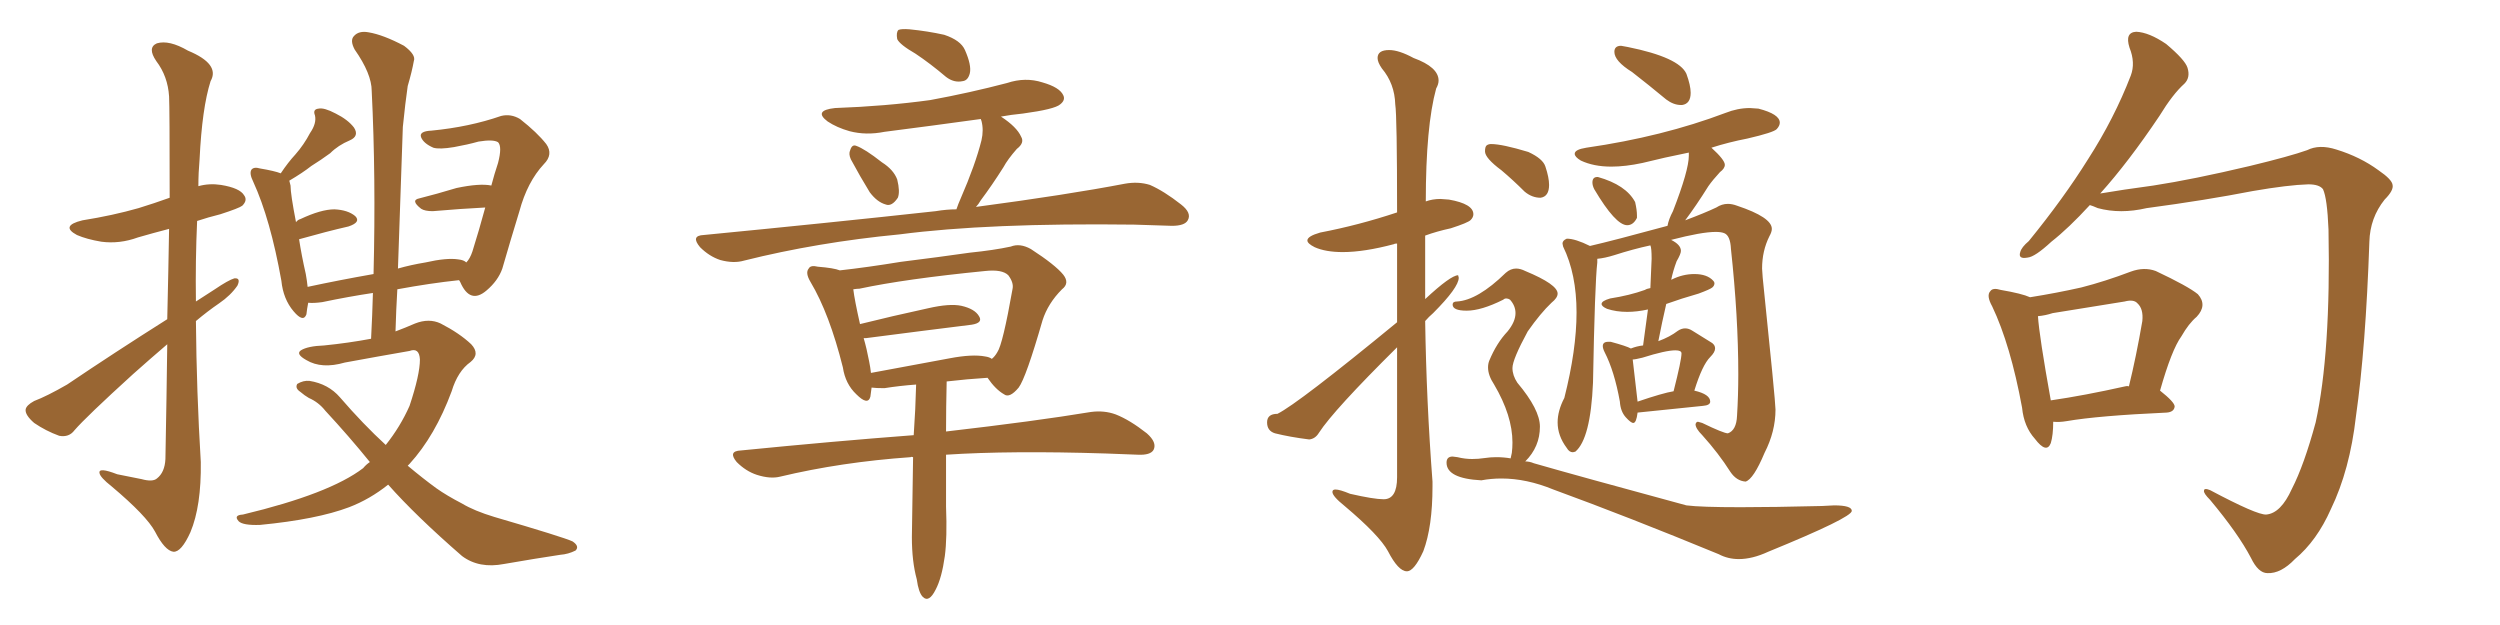 <svg xmlns="http://www.w3.org/2000/svg" xmlns:xlink="http://www.w3.org/1999/xlink" width="600" height="150"><path fill="#996633" padding="10" d="M40.14 76.61L40.14 76.61Q40.43 64.31 40.58 54.93L40.58 54.93Q36.62 55.96 33.11 56.98L33.11 56.98Q28.71 58.59 24.32 58.01L24.32 58.01Q20.80 57.42 18.46 56.40L18.46 56.40Q14.36 54.20 19.78 52.88L19.78 52.88Q27.10 51.71 33.25 49.95L33.25 49.95Q37.06 48.78 40.72 47.46L40.72 47.46Q40.72 25.78 40.58 23.14L40.58 23.14Q40.28 18.31 37.50 14.65L37.50 14.65Q35.30 11.43 37.65 10.40L37.65 10.40Q40.58 9.52 45.12 12.16L45.12 12.16Q52.88 15.38 50.54 19.48L50.54 19.48Q48.49 25.93 47.90 38.23L47.90 38.23Q47.61 41.46 47.61 44.68L47.61 44.68Q50.24 43.95 53.03 44.38L53.03 44.38Q57.57 45.12 58.59 46.88L58.59 46.88Q59.47 48.05 58.15 49.37L58.15 49.37Q57.42 49.95 52.88 51.42L52.88 51.42Q49.95 52.15 47.31 53.03L47.31 53.03Q46.88 62.55 47.02 72.36L47.02 72.36Q49.22 70.90 51.56 69.43L51.56 69.43Q54.79 67.24 56.25 66.80L56.25 66.80Q57.86 66.65 56.98 68.55L56.98 68.55Q55.37 70.90 52.59 72.80L52.59 72.80Q49.80 74.71 47.02 77.05L47.02 77.05Q47.17 94.04 48.19 110.89L48.19 110.89Q48.34 121.44 45.70 127.73L45.70 127.73Q43.51 132.57 41.60 132.42L41.60 132.42Q39.55 132.13 37.21 127.59L37.21 127.59Q35.16 123.78 26.81 116.75L26.81 116.75Q24.02 114.55 23.88 113.53L23.88 113.53Q23.58 112.06 28.13 113.82L28.13 113.82Q30.91 114.40 33.98 114.99L33.98 114.99Q36.62 115.72 37.65 114.84L37.65 114.84Q39.55 113.38 39.70 110.16L39.70 110.16Q39.99 94.92 40.14 82.62L40.14 82.62Q36.04 86.13 31.93 89.79L31.93 89.79Q20.65 100.05 17.87 103.27L17.87 103.27Q16.55 105.03 14.21 104.59L14.21 104.59Q10.99 103.42 8.20 101.51L8.20 101.51Q6.01 99.61 6.15 98.29L6.15 98.29Q6.30 97.27 8.20 96.24L8.20 96.24Q11.28 95.07 16.11 92.29L16.11 92.29Q27.39 84.67 40.14 76.61ZM93.16 116.31L93.16 116.31L93.16 116.31Q88.77 119.82 83.79 121.73L83.79 121.73Q76.03 124.66 62.40 125.98L62.40 125.98Q58.30 126.12 57.28 125.10L57.28 125.10Q55.96 123.63 58.30 123.49L58.30 123.49Q79.10 118.51 87.16 112.35L87.16 112.35Q87.89 111.47 88.77 110.89L88.77 110.89Q83.79 104.74 78.08 98.58L78.08 98.58Q76.46 96.53 74.12 95.51L74.12 95.51Q73.10 94.92 72.07 94.04L72.07 94.04Q70.75 93.16 71.34 92.14L71.34 92.14Q72.80 91.26 74.27 91.41L74.27 91.41Q78.81 92.14 81.59 95.36L81.59 95.36Q87.16 101.81 92.58 106.79L92.58 106.79Q96.09 102.39 98.29 97.41L98.29 97.41Q100.78 89.94 100.78 86.28L100.78 86.28Q100.63 83.35 98.29 84.23L98.29 84.23Q90.67 85.55 82.76 87.01L82.76 87.01Q77.20 88.62 73.54 86.43L73.54 86.43Q70.90 84.96 72.22 84.08L72.22 84.08Q73.83 83.06 77.78 82.91L77.78 82.91Q83.64 82.32 89.06 81.30L89.06 81.30Q89.36 75.59 89.50 70.31L89.50 70.31Q83.64 71.19 77.34 72.51L77.34 72.51Q75.29 72.80 73.97 72.66L73.97 72.66Q73.68 74.12 73.54 75.44L73.54 75.44Q72.80 77.49 70.46 74.71L70.46 74.71Q67.97 71.78 67.53 67.38L67.53 67.38Q64.89 52.59 60.79 43.65L60.79 43.65Q59.77 41.60 60.35 40.72L60.35 40.72Q60.94 39.99 62.40 40.43L62.40 40.43Q65.92 41.02 67.38 41.60L67.38 41.60Q69.14 38.96 70.90 37.06L70.90 37.06Q72.95 34.72 74.41 31.93L74.41 31.93Q76.03 29.59 75.59 27.69L75.59 27.69Q75 26.22 76.46 26.07L76.46 26.07Q77.78 25.78 80.57 27.25L80.57 27.25Q83.50 28.71 84.96 30.62L84.96 30.62Q86.28 32.67 83.94 33.69L83.94 33.69Q81.15 34.86 79.25 36.77L79.25 36.77Q77.05 38.38 74.71 39.84L74.71 39.84Q72.66 41.46 69.43 43.36L69.43 43.36Q69.58 43.95 69.73 44.53L69.73 44.53Q69.73 46.58 71.04 53.32L71.04 53.32Q71.48 52.73 72.07 52.59L72.07 52.59Q77.05 50.24 80.27 50.24L80.27 50.24Q83.50 50.39 85.25 51.86L85.25 51.86Q86.72 53.32 83.64 54.35L83.64 54.35Q78.52 55.52 71.78 57.42L71.78 57.42Q72.36 61.23 73.39 65.77L73.39 65.77Q73.68 67.38 73.83 68.85L73.83 68.85Q81.30 67.24 89.65 65.77L89.65 65.77Q90.23 42.48 89.21 21.83L89.21 21.83Q89.21 17.72 85.11 11.87L85.11 11.87Q83.94 9.67 84.96 8.64L84.96 8.64Q86.13 7.32 88.48 7.76L88.48 7.76Q91.99 8.35 96.97 10.99L96.97 10.99Q99.90 13.18 99.32 14.65L99.32 14.65Q98.88 17.14 97.85 20.65L97.85 20.65Q97.27 24.61 96.68 30.47L96.68 30.47Q96.09 46.88 95.51 64.45L95.51 64.45Q98.58 63.57 102.10 62.99L102.10 62.99Q107.23 61.82 110.01 62.26L110.01 62.26Q111.33 62.40 111.91 62.99L111.91 62.99Q112.79 62.11 113.38 60.35L113.38 60.35Q114.99 55.22 116.46 49.80L116.46 49.80Q110.60 50.10 103.86 50.68L103.86 50.68Q101.95 50.68 101.07 50.10L101.07 50.10Q98.44 48.05 100.63 47.61L100.63 47.61Q104.74 46.58 109.57 45.12L109.57 45.12Q115.14 43.95 117.92 44.53L117.92 44.53Q118.65 41.75 119.53 39.11L119.53 39.11Q120.56 35.16 119.53 34.13L119.53 34.13Q118.36 33.40 114.84 33.98L114.84 33.98Q112.21 34.72 108.98 35.30L108.98 35.30Q105.47 35.89 104.00 35.45L104.00 35.45Q101.66 34.42 101.07 32.96L101.07 32.96Q100.49 31.49 103.56 31.35L103.56 31.35Q112.65 30.47 120.26 27.83L120.26 27.83Q122.61 27.25 124.80 28.56L124.80 28.56Q128.91 31.79 131.10 34.57L131.10 34.57Q132.86 37.06 130.52 39.40L130.52 39.40Q126.56 43.65 124.66 50.68L124.66 50.68Q122.46 57.86 120.56 64.45L120.56 64.45Q119.53 67.38 116.75 69.73L116.75 69.73Q112.79 73.10 110.45 67.68L110.45 67.68Q110.30 67.38 110.16 67.24L110.16 67.24Q103.27 67.97 95.36 69.43L95.36 69.43Q95.07 74.27 94.92 79.54L94.92 79.54Q97.27 78.66 99.61 77.64L99.61 77.64Q102.98 76.32 105.76 77.64L105.76 77.64Q110.30 79.98 113.09 82.62L113.09 82.62Q115.28 84.96 112.94 86.87L112.94 86.87Q109.86 89.06 108.40 93.90L108.40 93.90Q104.44 104.59 98.29 111.33L98.29 111.33Q98.00 111.62 97.85 111.77L97.85 111.77Q101.51 114.84 104.74 117.19L104.74 117.19Q107.23 118.95 110.89 120.85L110.89 120.85Q113.82 122.61 118.65 124.07L118.65 124.07Q135.21 128.91 137.40 129.93L137.40 129.93Q139.16 131.10 138.13 132.13L138.13 132.13Q136.38 133.01 134.47 133.15L134.47 133.15Q128.61 134.03 121.00 135.35L121.00 135.35Q114.99 136.52 110.89 133.45L110.89 133.45Q99.76 123.78 93.16 116.31ZM219.73 12.89L219.73 12.89Q215.92 10.69 215.33 9.38L215.33 9.38Q215.04 7.76 215.63 7.18L215.63 7.18Q216.36 6.88 218.26 7.03L218.26 7.03Q222.66 7.47 226.61 8.35L226.61 8.35Q230.57 9.67 231.59 12.01L231.59 12.01Q233.20 15.67 232.76 17.58L232.76 17.58Q232.32 19.34 231.01 19.48L231.01 19.48Q228.96 19.92 227.05 18.46L227.05 18.46Q223.24 15.23 219.73 12.89ZM204.20 38.23L204.20 38.23Q203.61 36.91 204.05 36.04L204.05 36.04Q204.49 34.57 205.52 35.01L205.52 35.01Q207.57 35.74 211.67 38.96L211.67 38.96Q214.45 40.72 215.33 43.07L215.33 43.07Q216.06 46.00 215.48 47.46L215.48 47.46Q214.01 49.66 212.55 49.07L212.55 49.07Q210.50 48.49 208.74 46.14L208.74 46.14Q206.40 42.33 204.20 38.23ZM229.54 50.24L229.54 50.24Q229.98 48.93 230.57 47.61L230.57 47.61Q234.08 39.55 235.55 33.69L235.55 33.69Q236.13 31.20 235.55 29.00L235.55 29.00Q235.40 28.71 235.40 28.56L235.40 28.56Q223.68 30.18 212.26 31.64L212.26 31.64Q207.86 32.52 203.91 31.49L203.91 31.49Q200.83 30.62 198.63 29.15L198.63 29.15Q195.12 26.51 200.39 25.93L200.39 25.93Q212.55 25.49 223.24 24.02L223.24 24.02Q232.76 22.27 241.70 19.92L241.70 19.92Q246.09 18.46 250.20 19.78L250.20 19.78Q254.30 20.95 255.18 22.85L255.18 22.85Q255.76 24.02 254.44 25.05L254.44 25.05Q253.13 26.22 245.51 27.25L245.51 27.25Q242.58 27.54 240.23 27.98L240.23 27.98Q244.04 30.47 245.07 32.81L245.07 32.81Q245.95 34.28 244.04 35.74L244.04 35.74Q241.85 38.23 240.82 40.14L240.82 40.14Q238.04 44.53 235.40 48.05L235.40 48.05Q234.81 49.07 234.23 49.66L234.23 49.66Q256.20 46.73 269.97 44.09L269.97 44.09Q273.19 43.51 275.98 44.38L275.98 44.38Q279.35 45.85 283.45 49.07L283.45 49.07Q286.08 51.12 285.06 52.88L285.06 52.88Q284.33 54.20 281.25 54.20L281.25 54.20Q277.00 54.05 272.17 53.91L272.17 53.91Q237.16 53.47 215.92 56.25L215.92 56.25Q196.14 58.15 178.56 62.55L178.56 62.55Q176.07 63.28 172.85 62.40L172.85 62.40Q170.21 61.52 168.02 59.33L168.02 59.33Q165.67 56.54 168.90 56.40L168.90 56.40Q199.07 53.47 224.56 50.68L224.56 50.68Q227.20 50.24 229.54 50.24ZM219.14 109.72L219.14 109.72Q218.70 109.57 218.55 109.72L218.55 109.72Q201.86 110.89 187.21 114.40L187.21 114.40Q184.86 114.99 181.64 113.96L181.64 113.96Q179.00 113.09 176.81 110.89L176.81 110.89Q174.61 108.25 177.83 108.11L177.83 108.11Q199.95 105.91 219.29 104.44L219.29 104.44Q219.73 98.14 219.87 92.29L219.87 92.29Q215.92 92.58 212.26 93.16L212.26 93.16Q210.21 93.16 209.18 93.02L209.18 93.02Q209.03 94.19 208.89 95.21L208.89 95.21Q208.30 97.41 205.52 94.63L205.52 94.63Q202.88 92.14 202.29 88.18L202.29 88.18Q199.07 75.29 194.53 67.68L194.53 67.68Q193.21 65.48 194.09 64.45L194.09 64.45Q194.53 63.57 196.29 64.01L196.29 64.01Q200.10 64.31 201.56 64.89L201.56 64.89Q208.15 64.16 216.21 62.84L216.21 62.84Q225.59 61.67 232.76 60.64L232.76 60.64Q238.48 60.06 242.58 59.18L242.58 59.18Q244.78 58.30 247.41 59.77L247.41 59.77Q253.27 63.57 255.18 65.92L255.18 65.92Q256.79 67.97 254.88 69.43L254.88 69.43Q251.51 72.80 250.20 76.90L250.20 76.90L250.20 76.90Q246.24 90.67 244.48 93.02L244.48 93.02Q242.29 95.65 240.97 94.63L240.97 94.63Q238.92 93.46 237.01 90.67L237.01 90.67Q232.18 90.97 227.20 91.55L227.20 91.55Q227.05 97.71 227.05 103.56L227.05 103.56Q248.58 101.07 261.77 98.88L261.77 98.88Q264.99 98.44 267.77 99.46L267.77 99.46Q271.14 100.78 275.24 104.00L275.24 104.00Q277.73 106.20 276.86 107.96L276.86 107.96Q276.12 109.28 273.05 109.13L273.05 109.13Q269.53 108.98 265.43 108.84L265.43 108.84Q242.58 108.11 227.05 109.13L227.05 109.13Q227.05 115.28 227.05 121.58L227.05 121.58Q227.34 129.05 226.76 133.45L226.76 133.45Q226.03 138.72 224.56 141.50L224.56 141.50Q222.95 144.73 221.48 143.26L221.48 143.26Q220.46 142.24 220.02 139.01L220.02 139.01Q218.85 134.77 218.85 128.91L218.85 128.91Q218.99 119.09 219.14 109.72ZM236.43 85.55L236.43 85.55L236.43 85.55Q237.45 85.69 238.04 86.13L238.04 86.13Q238.77 85.55 239.36 84.52L239.36 84.52Q240.67 82.62 243.02 69.29L243.02 69.29Q243.31 67.82 241.99 66.06L241.99 66.06Q240.53 64.60 236.43 65.04L236.43 65.04Q217.24 66.94 206.25 69.29L206.25 69.29Q205.66 69.29 204.79 69.43L204.79 69.43Q205.08 71.92 206.40 77.78L206.40 77.78Q214.01 75.88 222.80 73.97L222.80 73.97Q227.93 72.80 230.71 73.39L230.71 73.39Q233.94 74.12 234.96 75.88L234.96 75.88Q235.99 77.49 233.20 77.93L233.20 77.93Q222.51 79.25 207.86 81.15L207.86 81.15Q207.42 81.15 207.28 81.15L207.28 81.15Q208.01 83.64 208.59 86.72L208.59 86.72Q208.89 88.18 209.03 89.50L209.03 89.50Q217.68 87.89 227.93 85.99L227.93 85.99Q233.35 84.96 236.43 85.55ZM337.65 137.11L337.65 137.11Q339.40 137.11 341.60 132.28L341.60 132.28Q343.80 126.42 343.80 116.75L343.80 116.75L343.80 115.58Q342.33 96.24 342.04 77.05L342.04 77.05Q342.92 76.03 343.95 75.15L343.95 75.15Q350.10 68.99 350.10 66.65L350.10 66.65L349.95 66.06Q348.19 66.06 342.04 71.78L342.04 71.78L342.04 56.54Q344.82 55.52 348.19 54.79L348.19 54.79Q352.29 53.47 352.95 52.81Q353.61 52.15 353.61 51.42L353.61 51.42Q353.61 48.93 347.75 47.90L347.75 47.90L345.70 47.75Q343.80 47.75 342.19 48.34L342.19 48.34Q342.19 30.32 344.68 21.24L344.68 21.24Q345.26 20.21 345.26 19.34L345.26 19.34Q345.26 16.11 339.26 13.92L339.26 13.92Q335.74 12.01 333.40 12.01L333.40 12.01Q330.62 12.01 330.62 13.92L330.62 13.92Q330.62 14.94 331.64 16.41L331.64 16.41Q334.72 20.07 334.86 25.05L334.86 25.05Q335.30 27.83 335.30 50.98L335.30 50.98Q326.07 54.05 316.85 55.81L316.85 55.81Q313.77 56.69 313.77 57.71L313.77 57.71Q313.77 58.45 315.53 59.33L315.53 59.33Q318.16 60.50 322.27 60.50L322.27 60.50Q327.39 60.50 334.57 58.59L334.57 58.59Q334.72 58.45 335.30 58.45L335.30 58.45L335.30 77.34Q311.57 96.83 306.59 99.32L306.59 99.32Q304.10 99.32 304.10 101.37L304.10 101.37Q304.10 103.42 306.01 104.00L306.01 104.00Q309.52 104.88 314.21 105.47L314.21 105.47Q315.67 105.32 316.55 103.86L316.55 103.86Q320.07 98.44 335.30 83.35L335.30 83.35L335.30 114.55Q335.30 119.82 332.08 119.82L332.08 119.82Q329.74 119.82 324.02 118.51L324.02 118.51Q321.53 117.48 320.51 117.48L320.51 117.48Q319.78 117.48 319.78 118.07L319.78 118.07Q319.78 119.09 322.71 121.44L322.71 121.44Q331.05 128.47 333.11 132.28L333.11 132.28Q335.60 137.11 337.65 137.11ZM403.42 25.20L403.71 25.20Q405.76 24.90 405.76 22.27L405.76 22.27Q405.76 20.51 404.74 17.72L404.74 17.72Q402.98 13.77 390.67 11.28L390.67 11.28L389.06 10.99Q387.45 10.99 387.45 12.45L387.45 12.45Q387.45 14.65 391.70 17.29L391.70 17.29Q395.65 20.36 399.90 23.88L399.90 23.88Q401.66 25.20 403.42 25.20L403.42 25.20ZM390.53 54.05L390.53 54.05Q391.99 54.05 392.87 52.29L392.87 52.29L392.87 51.71Q392.87 50.39 392.43 48.49L392.43 48.49Q390.23 44.38 383.50 42.48L383.50 42.48L383.35 42.48Q382.18 42.48 382.18 43.80L382.18 43.80Q382.18 44.53 382.62 45.41L382.62 45.41Q387.74 54.05 390.53 54.05ZM418.95 115.58L418.95 115.58Q420.85 114.99 423.49 108.69L423.49 108.69Q426.12 103.56 426.12 98.29L426.12 98.29Q426.12 96.39 423.05 66.65L423.05 66.65L422.90 64.45Q422.90 60.21 424.66 56.69L424.66 56.69Q425.24 55.66 425.24 54.93L425.24 54.93Q425.24 52.15 416.89 49.37L416.89 49.37Q415.72 48.93 414.70 48.93L414.70 48.93Q413.23 48.93 411.91 49.80L411.91 49.80Q409.13 51.12 404.44 52.88L404.44 52.88Q407.08 49.37 410.01 44.68L410.01 44.68Q411.04 43.21 412.79 41.31L412.79 41.31Q413.96 40.43 413.96 39.55L413.96 39.55Q413.96 38.38 410.74 35.45L410.74 35.45Q414.84 34.13 419.38 33.25L419.38 33.25Q425.68 31.79 426.42 30.98Q427.15 30.18 427.15 29.44L427.15 29.44Q427.15 27.39 422.02 26.07L422.02 26.07L419.97 25.93Q417.04 25.93 414.11 27.10L414.11 27.10Q399.02 32.81 380.71 35.45L380.71 35.45Q377.93 35.89 377.93 36.91L377.93 36.91Q377.93 37.65 379.39 38.53L379.39 38.53Q382.47 39.99 386.72 39.99L386.72 39.99Q390.09 39.99 394.19 39.11L394.19 39.11Q399.46 37.79 405.32 36.62L405.32 36.62L405.32 37.35Q405.32 40.87 401.51 50.68L401.51 50.68Q400.49 52.59 400.20 54.20L400.20 54.20Q387.30 57.71 381.59 59.03L381.59 59.03Q378.08 57.28 376.03 57.28L376.03 57.28Q375 57.71 375 58.45L375 58.45L375.15 59.18Q378.37 65.77 378.37 75L378.37 75Q378.37 83.94 375.44 95.51L375.44 95.51Q373.83 98.58 373.83 101.37L373.83 101.37Q373.83 104.59 376.03 107.52L376.03 107.52Q376.61 108.54 377.49 108.54L377.49 108.54L378.08 108.40Q381.74 105.32 382.32 91.85L382.32 91.85Q382.76 67.97 383.35 62.99L383.35 62.99L383.35 62.11Q385.11 61.96 387.45 61.23L387.45 61.23Q391.99 59.77 396.09 58.89L396.09 58.89Q396.39 59.47 396.39 62.11L396.39 62.11L396.09 69.14Q395.21 69.29 394.78 69.58L394.78 69.58Q391.11 70.90 386.43 71.63L386.43 71.63Q384.38 72.22 384.38 72.95L384.38 72.95Q384.38 73.54 385.69 74.12L385.69 74.12Q387.89 74.85 390.53 74.85L390.53 74.85Q392.87 74.85 395.51 74.27L395.51 74.27L394.34 82.91Q392.87 83.06 391.41 83.64L391.41 83.64Q390.38 83.06 386.57 82.03L386.57 82.03L385.99 82.03Q384.67 82.03 384.67 83.06L384.67 83.06Q384.67 83.64 385.11 84.52L385.11 84.52Q387.45 89.06 388.77 96.39L388.77 96.39Q388.92 98.73 390.16 100.12Q391.41 101.51 391.99 101.51L391.99 101.51Q392.72 101.51 393.02 99.02L393.02 99.02L408.69 97.41Q410.45 97.27 410.45 96.39L410.45 96.39Q410.45 94.63 406.64 93.75L406.64 93.75Q408.54 87.60 410.45 85.69L410.45 85.69Q411.62 84.52 411.62 83.64L411.62 83.64Q411.62 82.62 410.45 82.03L410.45 82.03L406.20 79.39Q405.32 78.81 404.44 78.81L404.44 78.81Q403.56 78.81 402.69 79.39L402.69 79.39Q400.78 80.86 398.00 81.88L398.00 81.88Q398.88 77.34 399.90 72.95L399.90 72.95Q403.56 71.63 407.67 70.46L407.67 70.46Q410.45 69.43 410.96 68.99Q411.47 68.55 411.47 67.97L411.47 67.97Q411.47 67.68 411.18 67.38L411.18 67.38Q409.72 65.77 406.64 65.77L406.64 65.77Q403.86 65.77 401.22 67.09L401.22 67.09Q401.07 67.09 401.07 67.24L401.07 67.24Q401.51 65.04 402.39 62.70L402.39 62.70Q403.42 60.94 403.42 60.21L403.42 60.21Q403.42 58.74 401.07 57.57L401.07 57.57Q408.40 55.66 411.77 55.66L411.77 55.66Q413.09 55.66 413.82 55.96L413.82 55.96Q415.28 56.54 415.43 59.77L415.43 59.77Q417.19 76.03 417.19 89.79L417.19 89.79Q417.19 94.92 416.89 99.76L416.89 99.76Q416.75 103.27 414.70 104.00L414.70 104.00Q413.67 104.00 408.54 101.51L408.54 101.51L407.52 101.22Q407.08 101.22 406.93 101.81L406.93 101.81Q406.93 102.83 408.54 104.44L408.54 104.44Q412.50 108.84 415.28 113.23L415.28 113.23Q416.75 115.43 418.95 115.58ZM393.02 96.39L393.02 96.39L391.85 86.28Q392.43 86.28 394.19 85.84L394.19 85.84Q399.76 84.08 402.10 84.08L402.10 84.08Q403.56 84.08 403.56 84.81L403.56 84.81Q403.56 86.43 401.66 93.90L401.66 93.90Q399.02 94.34 393.02 96.39ZM369.73 47.46L369.73 47.46Q371.78 47.17 371.78 44.38L371.78 44.38Q371.78 42.63 370.90 39.99L370.90 39.99Q370.31 38.09 366.80 36.47L366.80 36.47Q360.50 34.57 357.86 34.57L357.86 34.57Q357.28 34.57 356.84 34.86Q356.40 35.16 356.40 36.33L356.40 36.33Q356.40 37.94 360.35 40.87L360.35 40.87Q363.13 43.21 365.92 46.00L365.92 46.00Q367.68 47.46 369.73 47.46ZM417.33 134.18L417.33 134.18Q420.56 134.18 424.37 132.42L424.37 132.42Q444.43 124.22 444.43 122.61L444.43 122.61Q444.43 121.29 440.19 121.29L440.19 121.29L437.26 121.44Q425.54 121.73 417.77 121.73L417.77 121.73Q408.11 121.73 404.74 121.29L404.74 121.29Q378.81 114.26 368.12 111.18L368.12 111.18Q367.09 110.74 366.06 110.74L366.06 110.74Q369.58 107.23 369.58 102.39L369.58 102.39Q369.58 98.29 364.16 91.85L364.16 91.85Q362.99 90.09 362.99 88.33L362.99 88.33Q362.99 86.28 366.65 79.54L366.65 79.54Q369.73 75.15 372.36 72.66L372.36 72.66Q373.83 71.48 373.83 70.46L373.83 70.46Q373.83 68.26 366.06 65.04L366.06 65.04Q364.89 64.45 363.87 64.45L363.87 64.45Q362.55 64.45 361.38 65.48L361.38 65.48Q354.64 72.07 349.66 72.36L349.66 72.36Q348.63 72.36 348.63 73.10L348.63 73.10Q348.63 74.56 352.00 74.56L352.00 74.56Q355.52 74.56 360.79 71.92L360.79 71.92Q361.08 71.63 361.52 71.63L361.52 71.63Q361.96 71.63 362.40 71.92L362.40 71.92Q363.72 73.39 363.72 75.15L363.72 75.15Q363.72 77.20 361.82 79.54L361.82 79.54Q359.18 82.32 357.42 86.57L357.42 86.57Q357.13 87.30 357.13 88.18L357.13 88.18Q357.13 90.09 358.59 92.29L358.59 92.29Q362.99 99.76 362.99 106.20L362.99 106.20Q362.99 107.52 362.84 108.69L362.84 108.69L362.55 110.01Q360.94 109.72 359.03 109.72L359.03 109.72Q357.71 109.72 356.25 109.94Q354.79 110.16 353.32 110.16L353.32 110.16Q351.56 110.16 349.80 109.72L349.80 109.72L348.63 109.57Q347.17 109.57 347.17 111.04L347.17 111.04Q347.17 114.84 355.52 115.28L355.52 115.28Q357.86 114.84 360.35 114.84L360.35 114.84Q366.36 114.84 372.80 117.48L372.80 117.48Q390.82 124.07 412.50 133.01L412.50 133.01Q414.70 134.18 417.33 134.18ZM543.90 123.49L543.90 123.49Q547.41 123.19 550.05 117.33L550.05 117.33Q552.98 111.62 555.76 101.37L555.76 101.37Q559.42 84.67 558.84 55.08L558.84 55.08Q558.54 47.61 557.52 45.41L557.52 45.41Q556.64 44.24 554.00 44.24L554.00 44.24Q549.17 44.38 540.67 45.85L540.67 45.85Q529.39 48.05 515.19 49.95L515.19 49.95Q508.89 51.42 503.47 49.95L503.47 49.95Q502.15 49.37 501.56 49.22L501.56 49.22Q496.44 54.79 492.33 58.01L492.33 58.01Q488.38 61.67 486.62 61.82L486.62 61.82Q484.28 62.26 484.86 60.50L484.86 60.50Q485.16 59.33 486.91 57.86L486.91 57.86Q495.26 47.61 501.12 38.23L501.12 38.23Q507.42 28.42 511.38 18.16L511.38 18.16Q512.55 15.09 511.08 11.43L511.08 11.43Q509.91 7.76 512.70 7.62L512.70 7.62Q515.77 7.76 519.87 10.55L519.87 10.55Q524.41 14.36 525 16.26L525 16.26Q525.73 18.60 524.27 20.07L524.27 20.07Q521.48 22.56 518.26 27.83L518.26 27.83Q510.79 38.96 504.05 46.44L504.05 46.44Q509.18 45.56 516.80 44.53L516.80 44.53Q526.32 43.07 539.94 39.84L539.94 39.84Q549.61 37.50 553.71 36.04L553.71 36.04Q556.64 34.57 560.74 35.89L560.74 35.89Q566.46 37.65 570.85 40.87L570.85 40.87Q574.07 43.07 574.22 44.38L574.22 44.38Q574.51 45.70 572.31 47.90L572.31 47.90Q568.80 52.29 568.65 58.01L568.65 58.01Q567.77 83.50 565.43 99.90L565.43 99.90Q563.96 112.79 559.42 122.17L559.42 122.17Q556.05 129.79 550.78 134.18L550.78 134.18Q547.41 137.70 544.19 137.55L544.19 137.55Q541.99 137.55 540.23 133.89L540.23 133.89Q537.16 128.03 530.42 119.97L530.42 119.97Q528.81 118.36 528.96 117.77L528.96 117.77Q528.96 117.04 530.42 117.63L530.42 117.63Q541.70 123.63 543.90 123.49ZM492.77 101.22L492.77 101.22Q492.77 104.44 492.19 106.35L492.19 106.35Q491.16 108.98 488.38 105.32L488.38 105.32Q485.74 102.39 485.30 97.85L485.30 97.85Q482.52 82.76 478.13 73.54L478.13 73.54Q476.66 70.90 477.69 69.87L477.69 69.87Q478.27 68.99 480.18 69.58L480.18 69.58Q485.30 70.46 487.21 71.34L487.21 71.34Q493.65 70.31 499.51 68.99L499.51 68.99Q505.22 67.53 511.38 65.19L511.38 65.19Q514.60 64.01 517.38 65.04L517.38 65.04Q525.15 68.70 527.49 70.61L527.49 70.61Q529.83 73.24 527.20 76.03L527.20 76.03Q525.29 77.64 523.54 80.71L523.54 80.71Q521.19 83.94 518.41 93.75L518.41 93.75Q521.92 96.53 521.92 97.56L521.92 97.56Q521.78 98.88 520.02 99.02L520.02 99.02Q503.61 99.76 496.00 101.07L496.00 101.07Q494.24 101.37 492.77 101.22ZM510.06 92.72L510.06 92.72L510.06 92.72Q510.50 92.58 510.94 92.72L510.94 92.72Q512.70 85.55 514.16 77.05L514.16 77.05Q514.45 74.12 512.99 72.80L512.99 72.80Q512.11 71.78 509.91 72.36L509.91 72.36Q501.56 73.68 492.63 75.15L492.63 75.15Q490.87 75.73 489.11 75.88L489.11 75.88Q489.40 80.57 492.19 96.09L492.19 96.09Q500.24 94.92 510.06 92.72Z"/></svg>